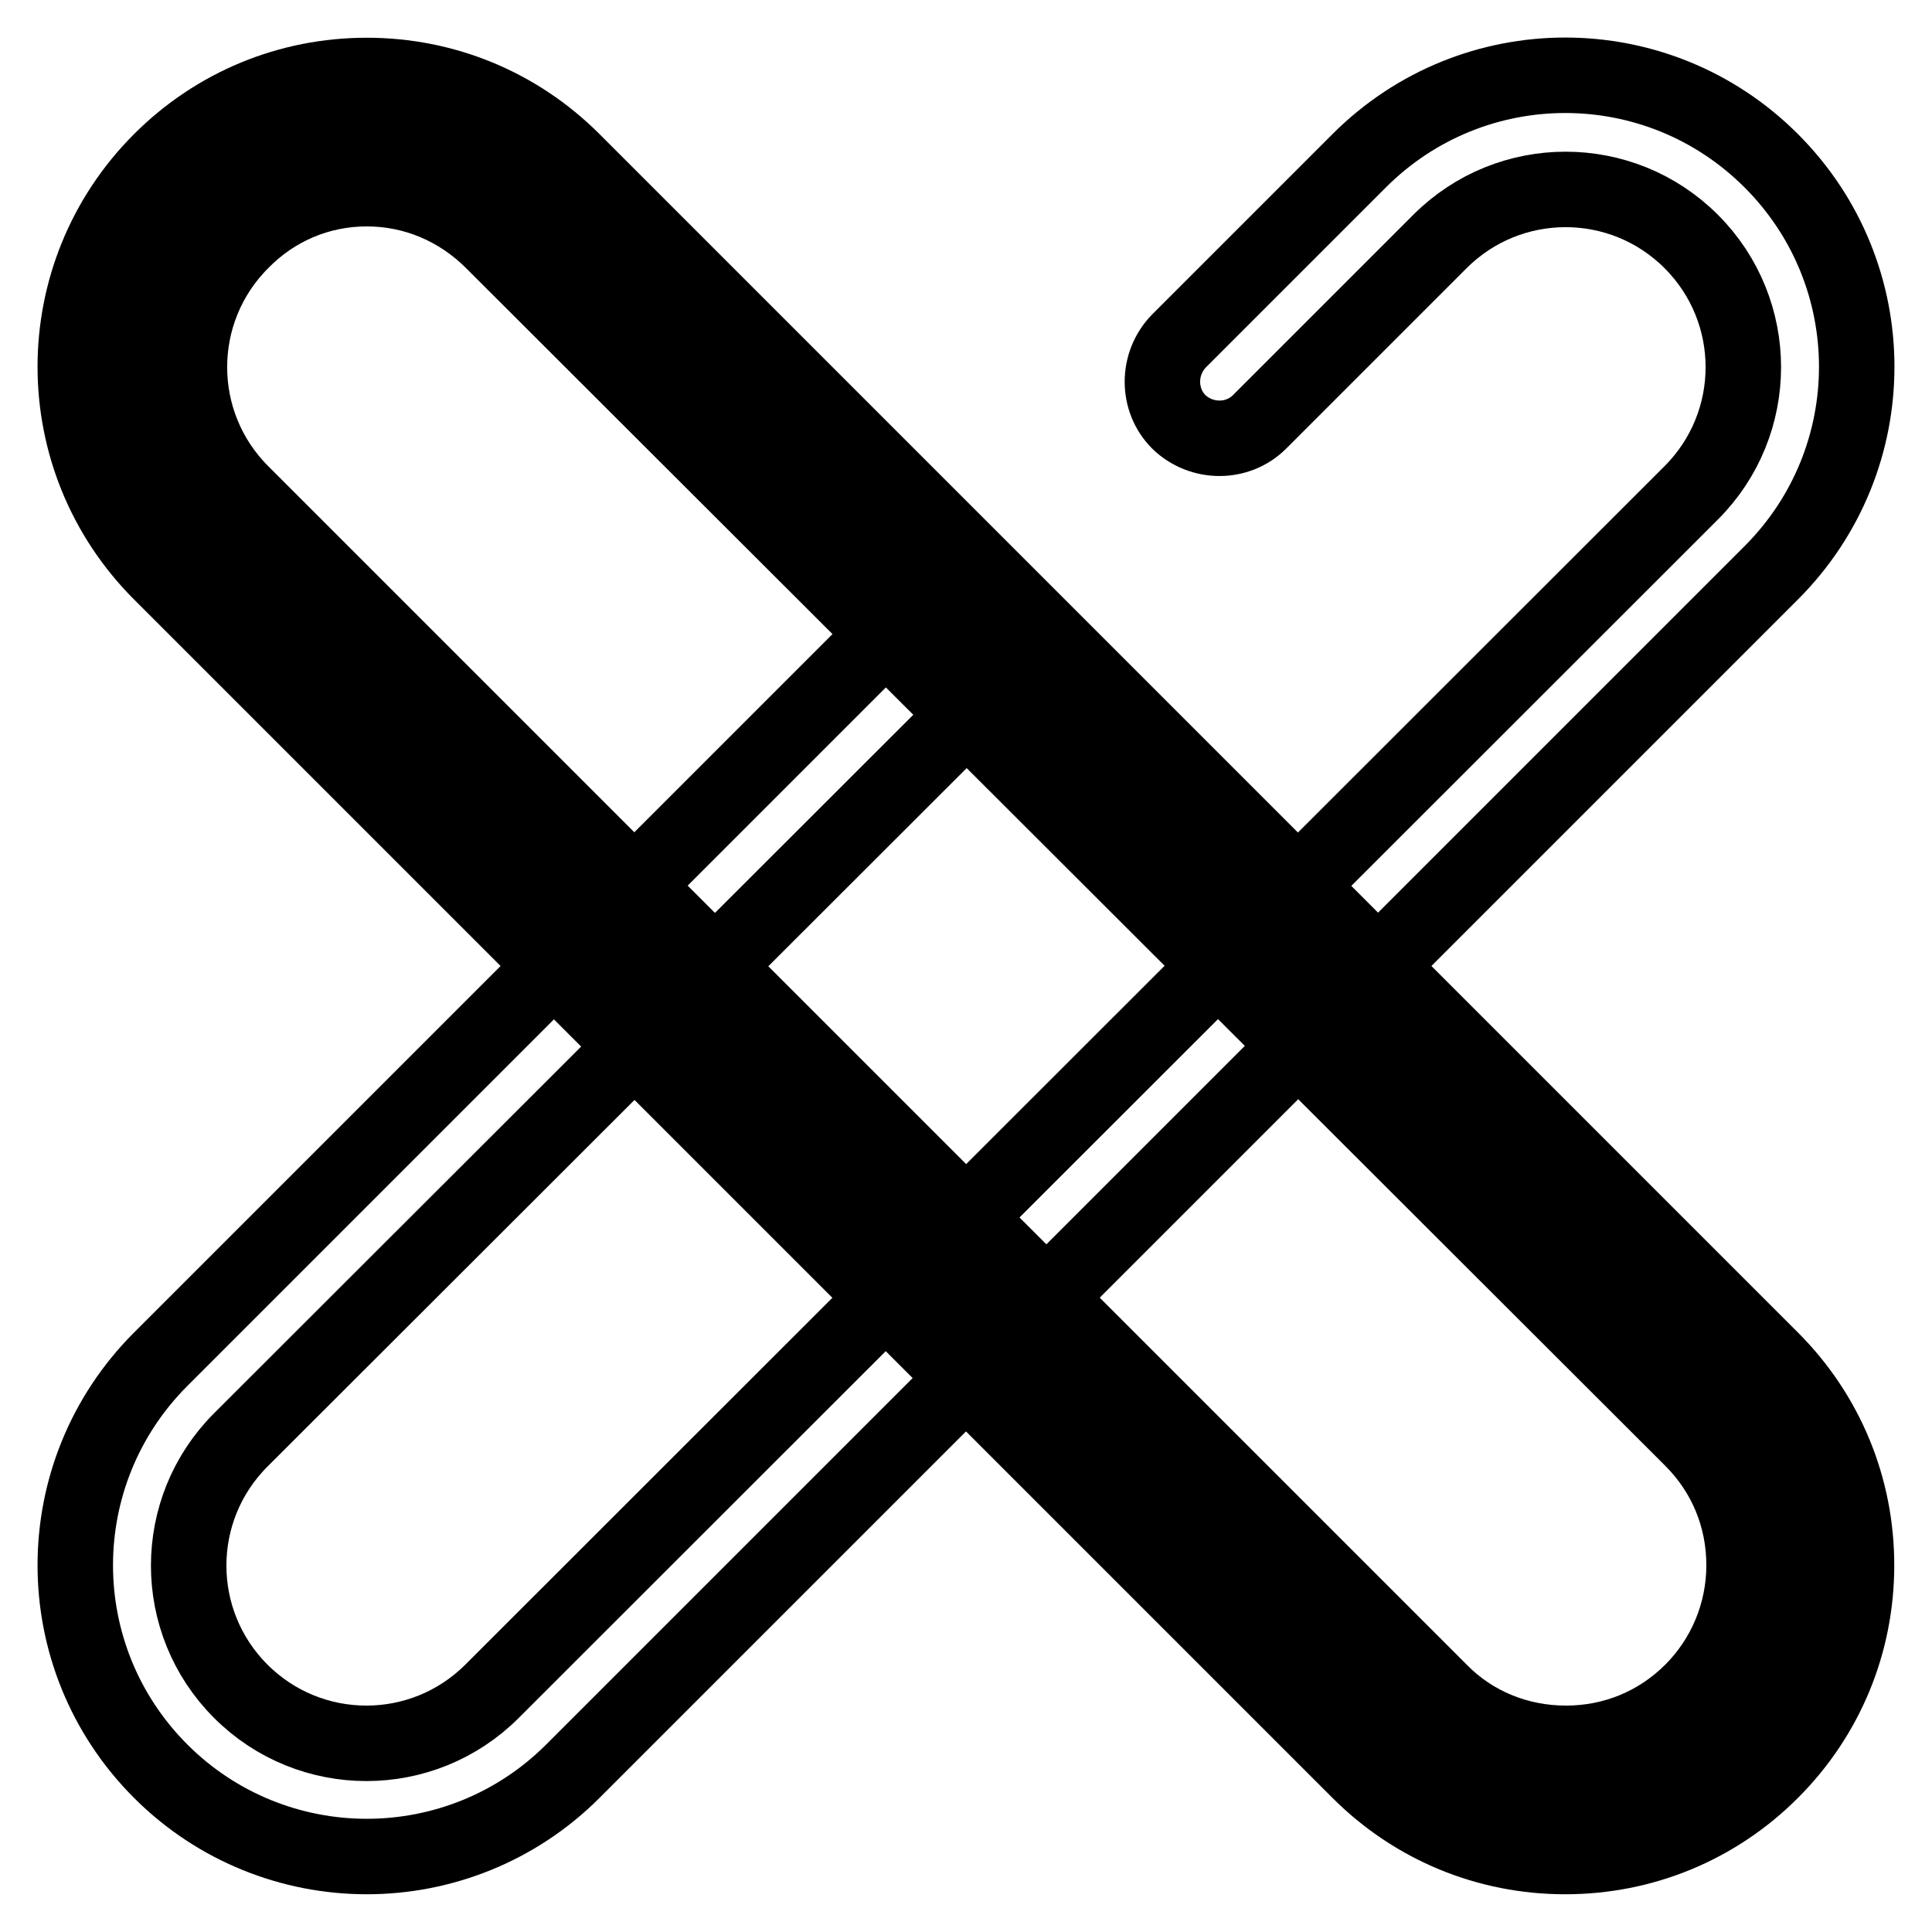 <?xml version="1.0" encoding="utf-8"?>
<!-- Svg Vector Icons : http://www.onlinewebfonts.com/icon -->
<!DOCTYPE svg PUBLIC "-//W3C//DTD SVG 1.1//EN" "http://www.w3.org/Graphics/SVG/1.1/DTD/svg11.dtd">
<svg version="1.1" xmlns="http://www.w3.org/2000/svg" xmlns:xlink="http://www.w3.org/1999/xlink" x="0px" y="0px" viewBox="0 0 256 256" enable-background="new 0 0 256 256" xml:space="preserve">
<g> <path stroke-width="10" fill-opacity="0" stroke="#000000"  d="M48.6,246c-9.9,0-19.8-3.8-27.3-11.3c-15.1-15.1-15.1-39.5,0-54.6l92.9-92.9c2.9-2.9,7.7-2.9,10.7,0 c2.9,2.9,2.9,7.7,0,10.7l-93,92.9c-9.2,9.2-9.2,24.1,0,33.3c9.2,9.2,24.1,9.2,33.3,0L224.1,65.3c9.2-9.2,9.2-24.1,0-33.3 c-9.2-9.2-24.1-9.2-33.3,0l-23.9,23.9c-2.9,2.9-7.7,2.9-10.7,0c-2.9-2.9-2.9-7.7,0-10.7l23.9-23.9c15.1-15.1,39.5-15.1,54.6,0 c15.1,15.1,15.1,39.5,0,54.6L75.9,234.7C68.4,242.2,58.5,246,48.6,246z"/> <path stroke-width="10" fill-opacity="0" stroke="#000000"  d="M229.4,229.4c-12.1,12.1-31.8,12.1-44,0L26.6,70.6c-12.1-12.1-12.1-31.8,0-44c12.1-12.1,31.8-12.1,44,0 l158.8,158.8C241.5,197.6,241.5,217.2,229.4,229.4L229.4,229.4z"/> <path stroke-width="10" fill-opacity="0" stroke="#000000"  d="M207.4,246c-10.3,0-20-4-27.3-11.3L21.3,75.9c-15.1-15.1-15.1-39.5,0-54.6C28.6,14,38.3,10,48.6,10 c10.3,0,20,4,27.3,11.3l158.8,158.8c7.3,7.3,11.3,17,11.3,27.3c0,10.3-4,20-11.3,27.3C227.4,242,217.7,246,207.4,246z M48.6,25 C42.3,25,36.4,27.5,32,32c-9.2,9.2-9.2,24.1,0,33.3l158.8,158.8c4.4,4.5,10.4,6.9,16.7,6.9c6.3,0,12.2-2.4,16.7-6.9 c4.4-4.4,6.9-10.4,6.9-16.7c0-6.3-2.4-12.2-6.9-16.7L65.3,32C60.8,27.5,54.9,25,48.6,25z"/></g>
</svg>
